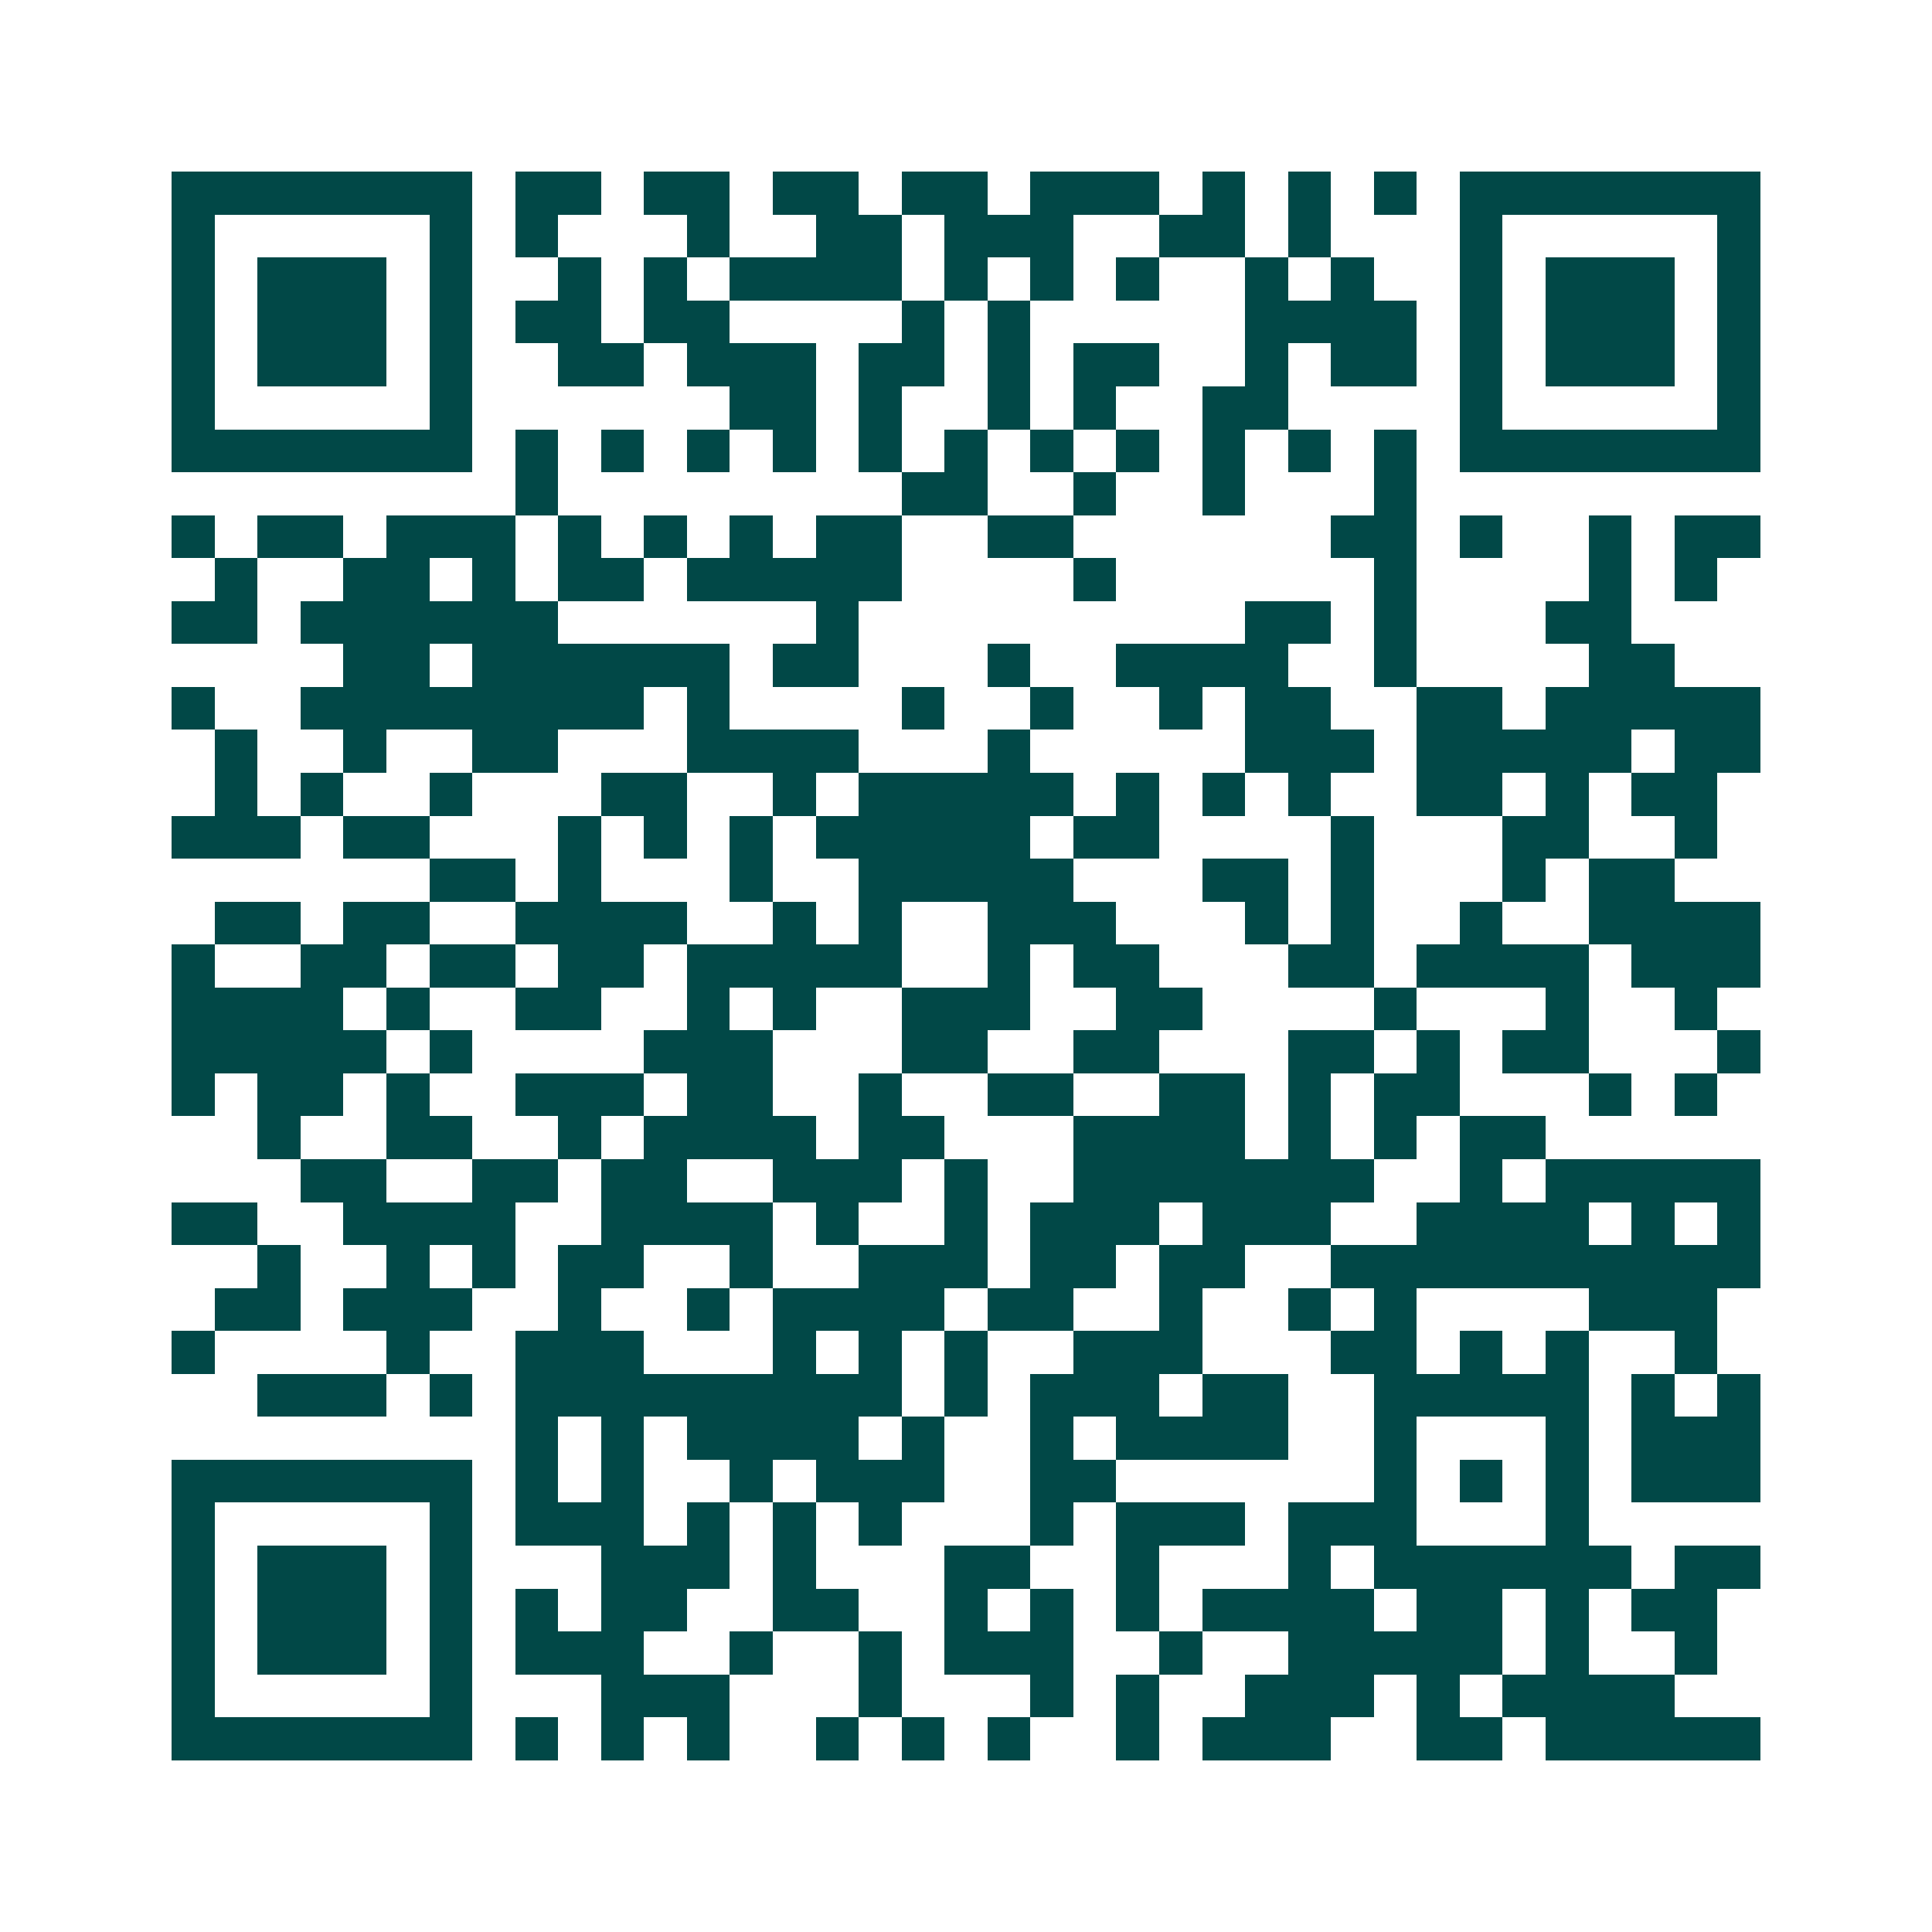 <svg xmlns="http://www.w3.org/2000/svg" width="200" height="200" viewBox="0 0 45 45" shape-rendering="crispEdges"><path fill="#ffffff" d="M0 0h45v45H0z"/><path stroke="#014847" d="M4 4.5h7m1 0h2m1 0h2m1 0h2m1 0h2m1 0h3m1 0h1m1 0h1m1 0h1m1 0h7M4 5.5h1m5 0h1m1 0h1m3 0h1m2 0h2m1 0h3m2 0h2m1 0h1m3 0h1m5 0h1M4 6.5h1m1 0h3m1 0h1m2 0h1m1 0h1m1 0h4m1 0h1m1 0h1m1 0h1m2 0h1m1 0h1m2 0h1m1 0h3m1 0h1M4 7.5h1m1 0h3m1 0h1m1 0h2m1 0h2m4 0h1m1 0h1m5 0h4m1 0h1m1 0h3m1 0h1M4 8.5h1m1 0h3m1 0h1m2 0h2m1 0h3m1 0h2m1 0h1m1 0h2m2 0h1m1 0h2m1 0h1m1 0h3m1 0h1M4 9.5h1m5 0h1m6 0h2m1 0h1m2 0h1m1 0h1m2 0h2m4 0h1m5 0h1M4 10.5h7m1 0h1m1 0h1m1 0h1m1 0h1m1 0h1m1 0h1m1 0h1m1 0h1m1 0h1m1 0h1m1 0h1m1 0h7M12 11.5h1m8 0h2m2 0h1m2 0h1m3 0h1M4 12.5h1m1 0h2m1 0h3m1 0h1m1 0h1m1 0h1m1 0h2m2 0h2m6 0h2m1 0h1m2 0h1m1 0h2M5 13.5h1m2 0h2m1 0h1m1 0h2m1 0h5m4 0h1m6 0h1m4 0h1m1 0h1M4 14.5h2m1 0h6m6 0h1m9 0h2m1 0h1m3 0h2M8 15.5h2m1 0h6m1 0h2m3 0h1m2 0h4m2 0h1m4 0h2M4 16.5h1m2 0h8m1 0h1m4 0h1m2 0h1m2 0h1m1 0h2m2 0h2m1 0h5M5 17.5h1m2 0h1m2 0h2m3 0h4m3 0h1m5 0h3m1 0h5m1 0h2M5 18.5h1m1 0h1m2 0h1m3 0h2m2 0h1m1 0h5m1 0h1m1 0h1m1 0h1m2 0h2m1 0h1m1 0h2M4 19.5h3m1 0h2m3 0h1m1 0h1m1 0h1m1 0h5m1 0h2m4 0h1m3 0h2m2 0h1M10 20.5h2m1 0h1m3 0h1m2 0h5m3 0h2m1 0h1m3 0h1m1 0h2M5 21.5h2m1 0h2m2 0h4m2 0h1m1 0h1m2 0h3m3 0h1m1 0h1m2 0h1m2 0h4M4 22.5h1m2 0h2m1 0h2m1 0h2m1 0h5m2 0h1m1 0h2m3 0h2m1 0h4m1 0h3M4 23.5h4m1 0h1m2 0h2m2 0h1m1 0h1m2 0h3m2 0h2m4 0h1m3 0h1m2 0h1M4 24.5h5m1 0h1m4 0h3m3 0h2m2 0h2m3 0h2m1 0h1m1 0h2m3 0h1M4 25.5h1m1 0h2m1 0h1m2 0h3m1 0h2m2 0h1m2 0h2m2 0h2m1 0h1m1 0h2m3 0h1m1 0h1M6 26.5h1m2 0h2m2 0h1m1 0h4m1 0h2m3 0h4m1 0h1m1 0h1m1 0h2M7 27.5h2m2 0h2m1 0h2m2 0h3m1 0h1m2 0h7m2 0h1m1 0h5M4 28.5h2m2 0h4m2 0h4m1 0h1m2 0h1m1 0h3m1 0h3m2 0h4m1 0h1m1 0h1M6 29.5h1m2 0h1m1 0h1m1 0h2m2 0h1m2 0h3m1 0h2m1 0h2m2 0h10M5 30.5h2m1 0h3m2 0h1m2 0h1m1 0h4m1 0h2m2 0h1m2 0h1m1 0h1m4 0h3M4 31.5h1m4 0h1m2 0h3m3 0h1m1 0h1m1 0h1m2 0h3m3 0h2m1 0h1m1 0h1m2 0h1M6 32.5h3m1 0h1m1 0h9m1 0h1m1 0h3m1 0h2m2 0h5m1 0h1m1 0h1M12 33.5h1m1 0h1m1 0h4m1 0h1m2 0h1m1 0h4m2 0h1m3 0h1m1 0h3M4 34.5h7m1 0h1m1 0h1m2 0h1m1 0h3m2 0h2m6 0h1m1 0h1m1 0h1m1 0h3M4 35.5h1m5 0h1m1 0h3m1 0h1m1 0h1m1 0h1m3 0h1m1 0h3m1 0h3m3 0h1M4 36.5h1m1 0h3m1 0h1m3 0h3m1 0h1m3 0h2m2 0h1m3 0h1m1 0h6m1 0h2M4 37.5h1m1 0h3m1 0h1m1 0h1m1 0h2m2 0h2m2 0h1m1 0h1m1 0h1m1 0h4m1 0h2m1 0h1m1 0h2M4 38.5h1m1 0h3m1 0h1m1 0h3m2 0h1m2 0h1m1 0h3m2 0h1m2 0h5m1 0h1m2 0h1M4 39.5h1m5 0h1m3 0h3m3 0h1m3 0h1m1 0h1m2 0h3m1 0h1m1 0h4M4 40.5h7m1 0h1m1 0h1m1 0h1m2 0h1m1 0h1m1 0h1m2 0h1m1 0h3m2 0h2m1 0h5"/></svg>
